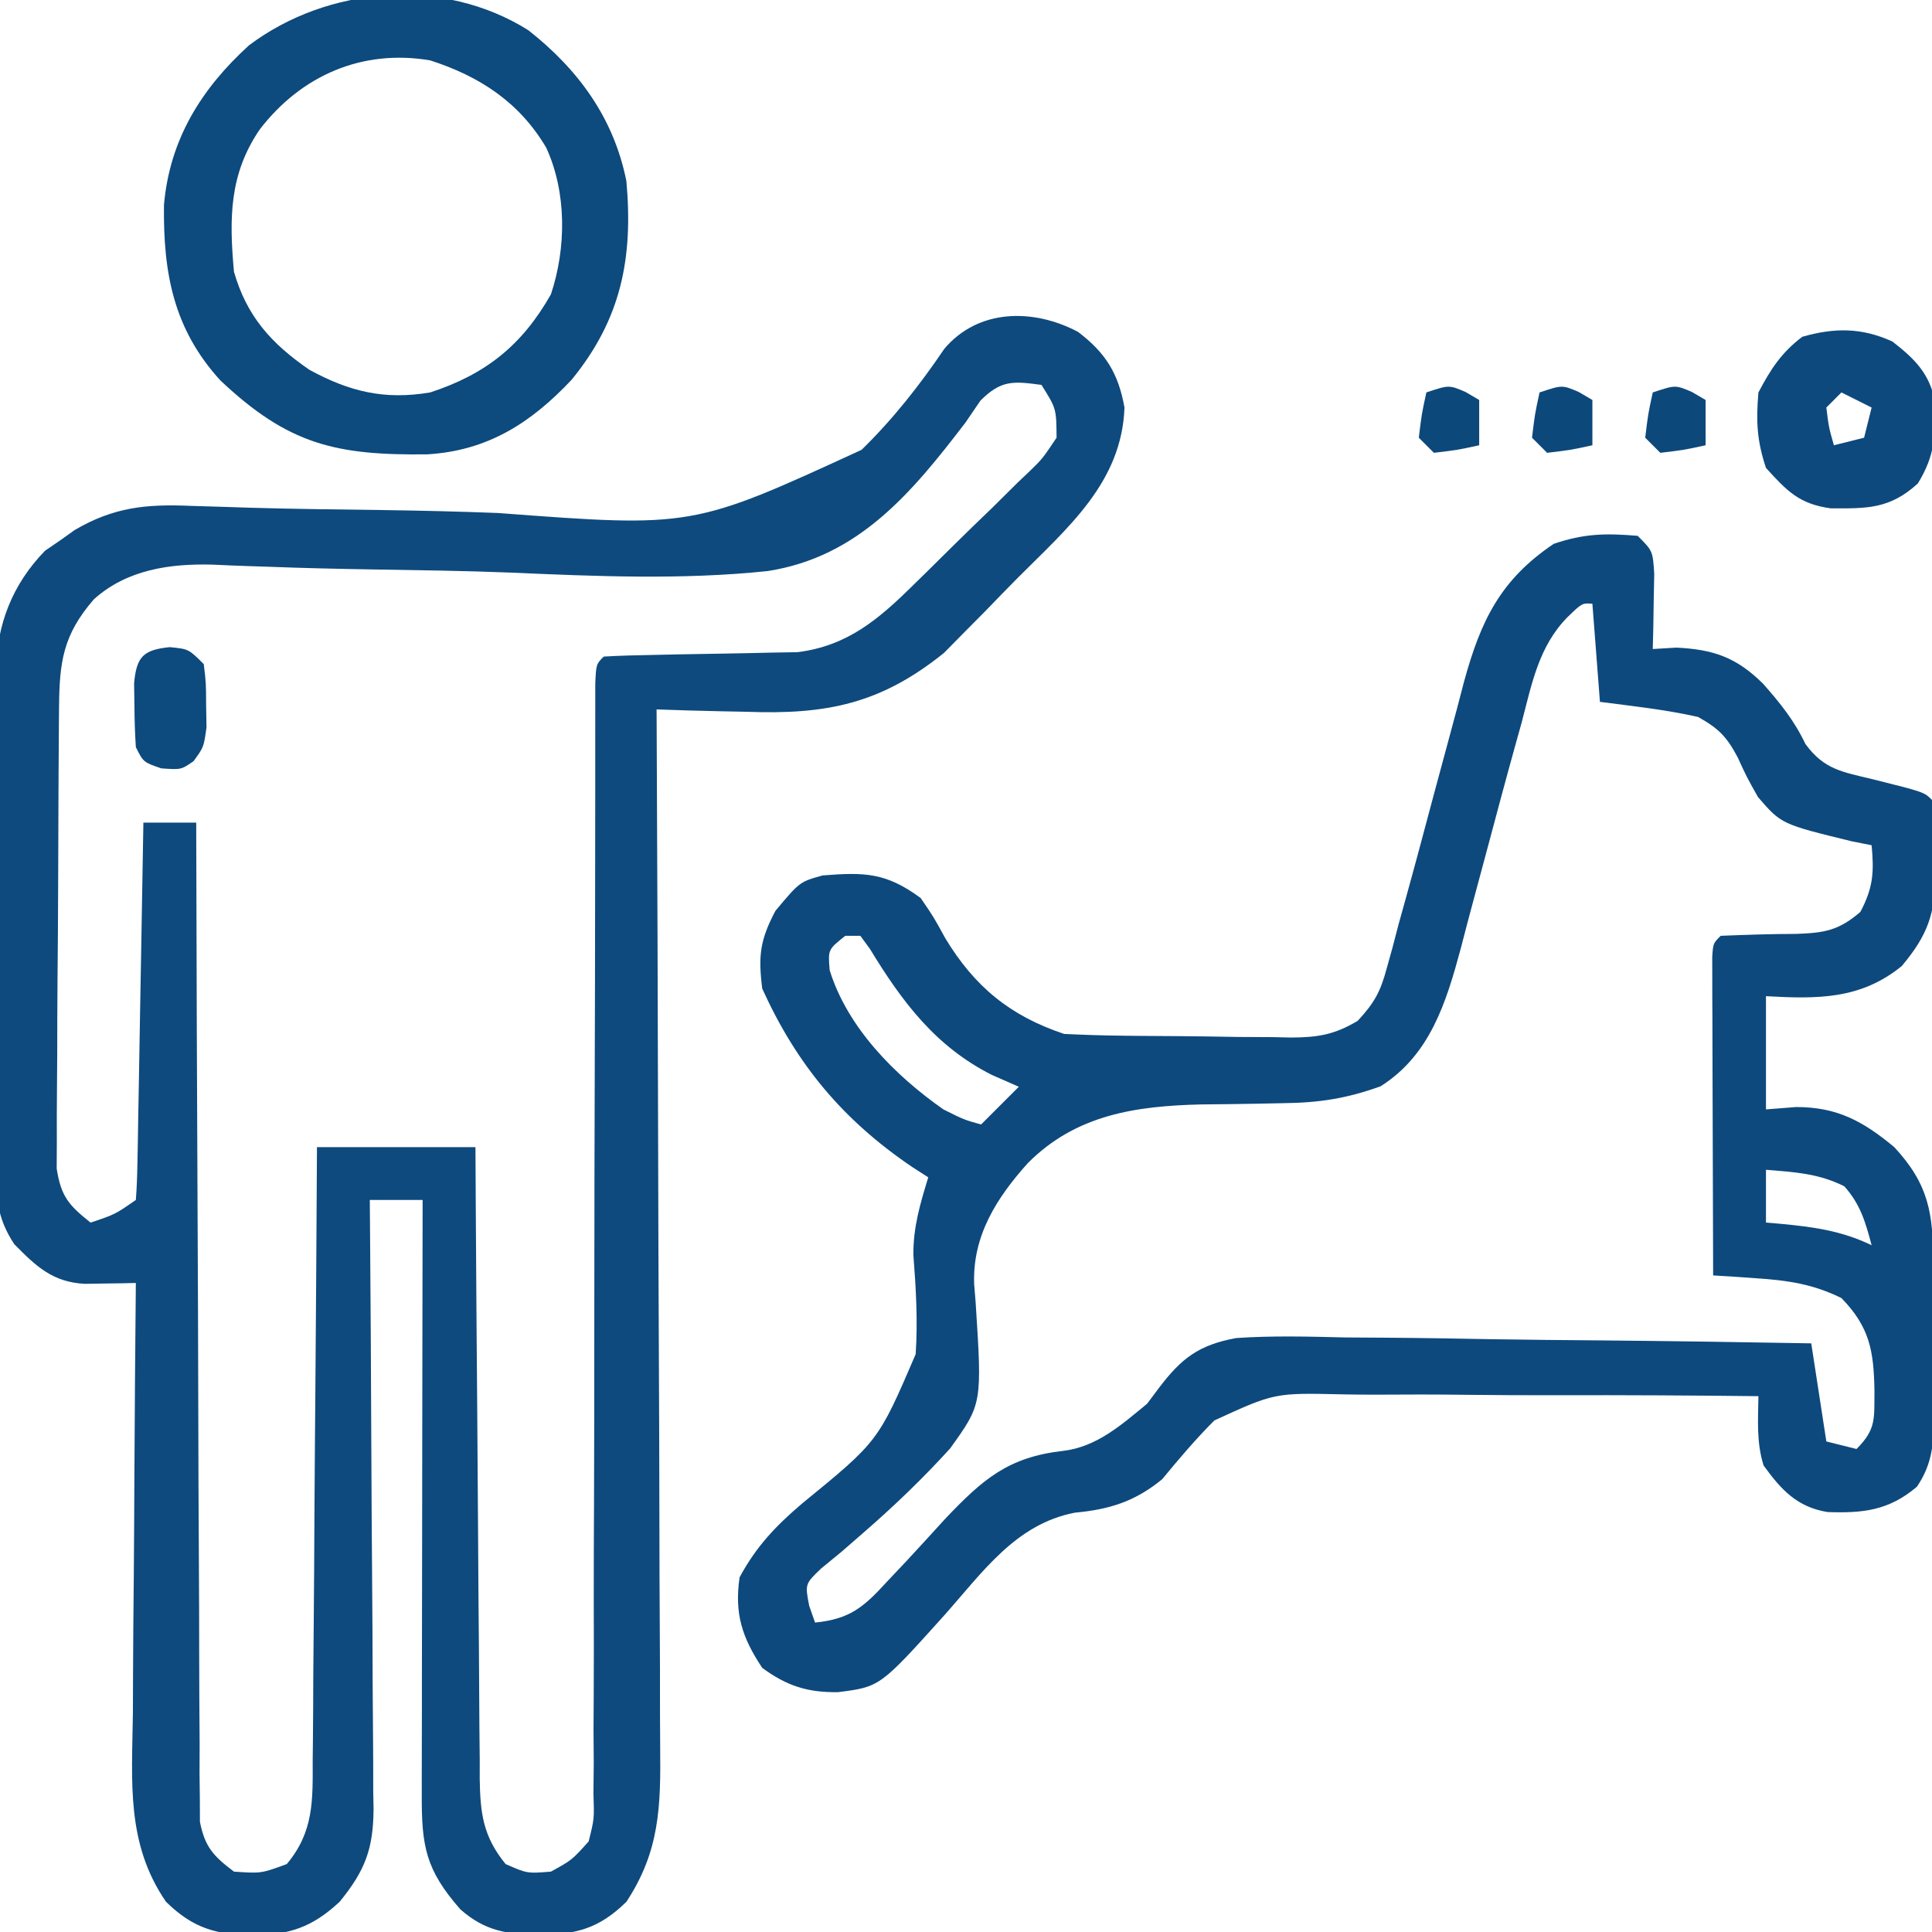 <?xml version="1.0" encoding="UTF-8"?>
<svg version="1.1" xmlns="http://www.w3.org/2000/svg" width="256" height="256">
<path d="M0 0 C3.686 2.801 5.346 5.52 6.156 10.023 C5.801 19.967 -1.384 25.964 -7.996 32.601 C-9.457 34.074 -10.898 35.565 -12.34 37.057 C-13.291 38.017 -14.242 38.976 -15.195 39.934 C-16.039 40.791 -16.883 41.648 -17.752 42.531 C-26.141 49.293 -33.332 50.738 -43.969 50.336 C-45.116 50.313 -46.263 50.291 -47.445 50.268 C-50.246 50.209 -53.044 50.127 -55.844 50.023 C-55.84 50.789 -55.836 51.555 -55.833 52.344 C-55.744 70.99 -55.678 89.636 -55.637 108.282 C-55.616 117.299 -55.588 126.316 -55.542 135.333 C-55.502 143.194 -55.476 151.055 -55.467 158.916 C-55.462 163.077 -55.45 167.237 -55.421 171.398 C-55.394 175.318 -55.385 179.238 -55.391 183.158 C-55.39 184.593 -55.382 186.029 -55.367 187.463 C-55.286 195.402 -55.415 201.294 -59.844 208.023 C-63.517 211.608 -66.426 212.294 -71.406 212.461 C-75.68 212.287 -78.536 211.93 -81.844 209.023 C-86.451 203.776 -86.988 200.64 -86.957 193.81 C-86.957 192.961 -86.958 192.112 -86.958 191.238 C-86.957 188.424 -86.949 185.611 -86.941 182.797 C-86.94 180.849 -86.938 178.901 -86.937 176.954 C-86.933 171.821 -86.923 166.689 -86.912 161.556 C-86.902 156.321 -86.898 151.086 -86.893 145.852 C-86.882 135.576 -86.865 125.299 -86.844 115.023 C-89.154 115.023 -91.464 115.023 -93.844 115.023 C-93.835 116.1 -93.826 117.177 -93.817 118.286 C-93.736 128.438 -93.676 138.59 -93.637 148.743 C-93.616 153.962 -93.587 159.181 -93.542 164.4 C-93.498 169.438 -93.475 174.476 -93.464 179.514 C-93.457 181.435 -93.442 183.356 -93.421 185.277 C-93.392 187.97 -93.388 190.663 -93.39 193.356 C-93.368 194.544 -93.368 194.544 -93.346 195.756 C-93.385 200.972 -94.44 203.861 -97.844 208.023 C-101.544 211.453 -104.423 212.323 -109.344 212.523 C-114.277 212.309 -117.208 211.571 -120.844 208.023 C-126.164 200.312 -125.354 192.037 -125.234 183.055 C-125.227 181.407 -125.221 179.759 -125.217 178.112 C-125.202 173.798 -125.163 169.484 -125.118 165.171 C-125.077 160.76 -125.059 156.349 -125.039 151.938 C-124.996 143.299 -124.928 134.661 -124.844 126.023 C-125.461 126.037 -126.078 126.051 -126.714 126.065 C-127.524 126.076 -128.333 126.087 -129.168 126.098 C-129.971 126.111 -130.773 126.125 -131.6 126.139 C-135.871 125.919 -138.056 123.822 -140.948 120.891 C-143.309 117.32 -143.409 114.47 -143.361 110.331 C-143.368 109.572 -143.375 108.814 -143.383 108.033 C-143.4 105.533 -143.389 103.035 -143.375 100.535 C-143.378 98.79 -143.382 97.045 -143.387 95.3 C-143.392 91.645 -143.384 87.989 -143.365 84.333 C-143.342 79.663 -143.356 74.993 -143.38 70.322 C-143.394 66.718 -143.389 63.114 -143.379 59.51 C-143.376 57.789 -143.38 56.068 -143.389 54.347 C-143.399 51.932 -143.383 49.519 -143.361 47.104 C-143.369 46.402 -143.378 45.7 -143.386 44.977 C-143.281 38.759 -141.206 33.456 -136.879 29 C-136.228 28.554 -135.577 28.108 -134.906 27.648 C-134.258 27.187 -133.609 26.725 -132.941 26.25 C-127.749 23.214 -123.488 22.804 -117.547 23.054 C-115.84 23.106 -114.132 23.158 -112.425 23.209 C-111.071 23.253 -111.071 23.253 -109.69 23.299 C-103.846 23.473 -97.998 23.528 -92.152 23.608 C-87.04 23.684 -81.935 23.799 -76.826 24 C-51.09 25.94 -51.09 25.94 -28.676 15.624 C-24.52 11.562 -20.97 7.054 -17.716 2.242 C-13.224 -3.081 -5.918 -3.135 0 0 Z M-12.931 9.107 C-13.905 10.536 -13.905 10.536 -14.899 11.993 C-21.973 21.249 -29.047 29.818 -41.12 31.69 C-52.462 32.885 -63.916 32.386 -75.287 31.891 C-81.284 31.655 -87.284 31.577 -93.285 31.48 C-97.947 31.402 -102.604 31.301 -107.263 31.121 C-108.117 31.093 -108.971 31.066 -109.851 31.037 C-111.429 30.985 -113.006 30.921 -114.583 30.842 C-120.277 30.676 -126.04 31.488 -130.412 35.441 C-134.506 40.171 -134.973 43.741 -135.021 49.818 C-135.027 50.505 -135.034 51.191 -135.041 51.898 C-135.06 54.168 -135.072 56.437 -135.082 58.707 C-135.086 59.483 -135.09 60.258 -135.094 61.057 C-135.115 65.16 -135.13 69.262 -135.139 73.365 C-135.15 77.603 -135.184 81.841 -135.224 86.079 C-135.25 89.338 -135.259 92.597 -135.262 95.856 C-135.267 97.418 -135.279 98.981 -135.297 100.543 C-135.322 102.729 -135.321 104.913 -135.314 107.099 C-135.32 108.343 -135.325 109.586 -135.331 110.867 C-134.76 114.568 -133.728 115.73 -130.844 118.023 C-127.594 116.936 -127.594 116.936 -124.844 115.023 C-124.721 113.459 -124.666 111.889 -124.638 110.32 C-124.618 109.319 -124.599 108.318 -124.578 107.287 C-124.561 106.198 -124.545 105.11 -124.527 103.988 C-124.507 102.88 -124.486 101.772 -124.464 100.63 C-124.399 97.073 -124.34 93.517 -124.281 89.961 C-124.238 87.557 -124.194 85.152 -124.15 82.748 C-124.043 76.84 -123.941 70.932 -123.844 65.023 C-121.534 65.023 -119.224 65.023 -116.844 65.023 C-116.842 65.716 -116.841 66.408 -116.839 67.121 C-116.802 83.954 -116.743 100.788 -116.66 117.622 C-116.62 125.762 -116.588 133.903 -116.573 142.043 C-116.56 149.138 -116.533 156.233 -116.489 163.328 C-116.466 167.085 -116.451 170.842 -116.452 174.599 C-116.453 178.792 -116.423 182.984 -116.39 187.177 C-116.395 188.425 -116.4 189.673 -116.405 190.958 C-116.391 192.1 -116.377 193.241 -116.363 194.417 C-116.359 195.409 -116.355 196.401 -116.352 197.423 C-115.697 200.774 -114.543 201.985 -111.844 204.023 C-108.249 204.272 -108.249 204.272 -104.844 203.023 C-101.234 198.715 -101.402 194.541 -101.411 189.194 C-101.401 188.316 -101.391 187.437 -101.38 186.532 C-101.35 183.637 -101.341 180.743 -101.332 177.848 C-101.315 175.837 -101.297 173.826 -101.278 171.816 C-101.23 166.53 -101.2 161.245 -101.174 155.96 C-101.144 150.563 -101.098 145.167 -101.053 139.771 C-100.967 129.189 -100.901 118.606 -100.844 108.023 C-93.914 108.023 -86.984 108.023 -79.844 108.023 C-79.829 110.724 -79.815 113.424 -79.8 116.206 C-79.749 125.127 -79.683 134.047 -79.608 142.968 C-79.563 148.377 -79.524 153.785 -79.497 159.194 C-79.471 164.414 -79.431 169.633 -79.381 174.853 C-79.364 176.844 -79.352 178.836 -79.346 180.827 C-79.337 183.616 -79.308 186.405 -79.276 189.194 C-79.278 190.018 -79.279 190.841 -79.28 191.69 C-79.206 196.253 -78.856 199.351 -75.844 203.023 C-72.991 204.277 -72.991 204.277 -69.844 204.023 C-67.071 202.5 -67.071 202.5 -64.844 200.023 C-64.095 197.031 -64.095 197.031 -64.211 193.627 C-64.197 192.31 -64.184 190.993 -64.169 189.637 C-64.179 188.18 -64.189 186.722 -64.2 185.265 C-64.193 183.729 -64.184 182.193 -64.173 180.657 C-64.149 176.488 -64.156 172.319 -64.168 168.15 C-64.175 163.791 -64.153 159.433 -64.133 155.075 C-64.101 146.82 -64.093 138.566 -64.095 130.312 C-64.096 118.183 -64.063 106.053 -64.027 93.923 C-64.022 92.137 -64.017 90.351 -64.011 88.565 C-64.009 87.694 -64.006 86.822 -64.004 85.924 C-63.989 80.728 -63.982 75.531 -63.982 70.335 C-63.981 67.11 -63.977 63.886 -63.972 60.662 C-63.97 59.161 -63.971 57.66 -63.973 56.159 C-63.976 54.119 -63.972 52.079 -63.968 50.039 C-63.968 48.895 -63.968 47.751 -63.968 46.572 C-63.844 44.023 -63.844 44.023 -62.844 43.023 C-60.769 42.901 -58.691 42.844 -56.613 42.812 C-55.335 42.784 -54.057 42.756 -52.74 42.727 C-50.704 42.685 -48.668 42.649 -46.632 42.622 C-44.667 42.594 -42.703 42.547 -40.738 42.5 C-38.973 42.47 -38.973 42.47 -37.171 42.44 C-30.514 41.607 -26.389 38.05 -21.754 33.473 C-21.205 32.936 -20.656 32.4 -20.091 31.847 C-18.942 30.717 -17.796 29.583 -16.655 28.446 C-14.904 26.709 -13.128 25 -11.35 23.291 C-10.233 22.187 -9.117 21.08 -8.004 19.973 C-7.471 19.466 -6.938 18.96 -6.388 18.438 C-4.712 16.807 -4.712 16.807 -2.844 14.023 C-2.872 10.162 -2.872 10.162 -4.844 7.023 C-8.608 6.523 -10.178 6.359 -12.931 9.107 Z " fill="#0E4A7D" transform="translate(142.844,43.977)"/>
<path d="M0 0 C2 2 2 2 2.195 5.039 C2.172 6.222 2.149 7.406 2.125 8.625 C2.107 9.814 2.089 11.002 2.07 12.227 C2.047 13.142 2.024 14.057 2 15 C3.547 14.907 3.547 14.907 5.125 14.812 C10.027 15.05 13.067 16.091 16.602 19.582 C18.872 22.149 20.751 24.476 22.23 27.586 C24.721 30.983 27.089 31.272 31.125 32.25 C37.954 33.954 37.954 33.954 39 35 C39.181 37.579 39.278 40.106 39.312 42.688 C39.342 43.396 39.371 44.104 39.4 44.834 C39.463 50.011 38.432 52.912 35 57 C29.535 61.462 23.774 61.376 17 61 C17 65.95 17 70.9 17 76 C18.32 75.897 19.64 75.794 21 75.688 C26.45 75.688 29.865 77.567 34 81 C38.595 85.948 39.157 89.83 39.168 96.371 C39.171 97.09 39.175 97.809 39.178 98.549 C39.183 100.068 39.185 101.587 39.185 103.106 C39.187 105.425 39.206 107.745 39.225 110.064 C39.228 111.542 39.23 113.019 39.23 114.496 C39.238 115.188 39.245 115.88 39.252 116.592 C39.235 120.226 39.07 122.954 37 126 C33.283 129.154 29.863 129.52 25.152 129.355 C21.103 128.687 19.007 126.391 16.688 123.188 C15.722 120.117 15.959 117.199 16 114 C7.176 113.899 -1.647 113.852 -10.471 113.873 C-14.57 113.881 -18.667 113.871 -22.766 113.818 C-26.728 113.768 -30.688 113.767 -34.651 113.799 C-36.155 113.803 -37.66 113.789 -39.164 113.758 C-48.115 113.555 -48.115 113.555 -56.096 117.218 C-58.574 119.706 -60.773 122.291 -63 125 C-66.597 127.954 -69.986 129.013 -74.559 129.434 C-82.428 130.942 -86.799 137.336 -91.898 143.062 C-100.402 152.512 -100.402 152.512 -105.941 153.219 C-109.95 153.281 -112.731 152.413 -116 150 C-118.677 145.984 -119.7 142.797 -119 138 C-116.782 133.903 -114.253 131.234 -110.707 128.215 C-100.625 119.98 -100.625 119.98 -95.668 108.434 C-95.378 104.037 -95.627 99.725 -95.969 95.339 C-96.018 91.65 -95.072 88.515 -94 85 C-94.701 84.55 -95.403 84.1 -96.125 83.637 C-105.29 77.423 -111.415 70.1 -116 60 C-116.543 55.658 -116.304 53.576 -114.25 49.688 C-111.03 45.842 -111.03 45.842 -108 45 C-102.46 44.56 -99.588 44.605 -95 48 C-93.297 50.488 -93.297 50.488 -91.75 53.312 C-87.865 59.745 -83.14 63.62 -76 66 C-73.327 66.133 -70.682 66.212 -68.008 66.238 C-66.833 66.25 -66.833 66.25 -65.635 66.263 C-63.979 66.277 -62.323 66.287 -60.667 66.295 C-58.141 66.312 -55.616 66.356 -53.09 66.4 C-51.479 66.411 -49.868 66.419 -48.258 66.426 C-47.506 66.443 -46.753 66.461 -45.978 66.479 C-42.39 66.464 -40.197 66.117 -37.093 64.264 C-34.899 61.89 -34.09 60.435 -33.262 57.344 C-33.003 56.417 -32.745 55.49 -32.478 54.535 C-32.217 53.533 -31.956 52.532 -31.688 51.5 C-31.398 50.458 -31.108 49.416 -30.809 48.342 C-29.507 43.652 -28.252 38.95 -27.002 34.246 C-26.325 31.711 -25.642 29.179 -24.95 26.648 C-24.288 24.222 -23.643 21.791 -23.016 19.355 C-20.797 11.232 -18.187 5.822 -11.125 1.062 C-7.095 -0.308 -4.246 -0.354 0 0 Z M-9.352 10.828 C-13.127 14.704 -14.031 19.648 -15.375 24.75 C-15.813 26.319 -15.813 26.319 -16.259 27.92 C-17.51 32.418 -18.714 36.928 -19.916 41.439 C-20.52 43.703 -21.128 45.966 -21.741 48.228 C-22.316 50.356 -22.879 52.488 -23.427 54.624 C-25.369 61.838 -27.506 68.79 -34.062 72.938 C-38.538 74.556 -42.201 75.125 -46.98 75.176 C-48.145 75.2 -49.31 75.223 -50.51 75.248 C-52.942 75.291 -55.374 75.322 -57.807 75.342 C-66.5 75.548 -74.426 76.69 -80.812 83.125 C-84.942 87.724 -88.16 92.759 -87.918 99.166 C-87.822 100.358 -87.822 100.358 -87.723 101.574 C-86.857 115.018 -86.857 115.018 -91.107 120.931 C-94.748 124.942 -98.578 128.613 -102.67 132.159 C-103.617 132.983 -104.563 133.807 -105.539 134.656 C-106.418 135.376 -107.296 136.096 -108.202 136.838 C-110.334 138.889 -110.334 138.889 -109.779 141.771 C-109.522 142.507 -109.265 143.242 -109 144 C-104.391 143.533 -102.57 141.976 -99.488 138.598 C-98.647 137.708 -97.806 136.817 -96.939 135.9 C-95.199 134.02 -93.467 132.132 -91.744 130.236 C-86.775 125.01 -83.414 122.076 -76.154 121.253 C-71.664 120.726 -68.393 117.792 -65 115 C-64.494 114.323 -63.987 113.646 -63.465 112.948 C-60.459 108.973 -58.166 107.215 -53.197 106.298 C-48.37 105.969 -43.551 106.1 -38.719 106.219 C-36.937 106.234 -35.154 106.245 -33.372 106.253 C-28.702 106.283 -24.035 106.362 -19.366 106.451 C-14.593 106.533 -9.82 106.569 -5.047 106.609 C4.303 106.695 13.651 106.831 23 107 C23.66 111.29 24.32 115.58 25 120 C26.32 120.33 27.64 120.66 29 121 C31.655 118.345 31.329 116.95 31.375 113.25 C31.281 108.038 30.764 104.866 27 101 C23.23 99.141 19.86 98.65 15.688 98.375 C14.619 98.3 13.55 98.225 12.449 98.148 C11.237 98.075 11.237 98.075 10 98 C9.975 91.752 9.957 85.504 9.945 79.256 C9.94 77.129 9.933 75.002 9.925 72.874 C9.912 69.824 9.907 66.773 9.902 63.723 C9.897 62.765 9.892 61.808 9.887 60.822 C9.887 59.941 9.887 59.06 9.886 58.153 C9.884 57.373 9.882 56.594 9.88 55.791 C10 54 10 54 11 53 C14.338 52.864 17.669 52.752 21.01 52.746 C24.743 52.616 26.653 52.3 29.512 49.828 C31.208 46.606 31.334 44.59 31 41 C30.131 40.827 29.262 40.655 28.367 40.477 C19.036 38.201 19.036 38.201 15.941 34.613 C14.438 31.938 14.438 31.938 13.246 29.34 C11.784 26.594 10.714 25.513 8 24 C3.691 23.027 -0.612 22.57 -5 22 C-5.33 17.71 -5.66 13.42 -6 9 C-7.365 8.898 -7.365 8.898 -9.352 10.828 Z M-105 53 C-107.291 54.831 -107.291 54.831 -107.062 57.562 C-104.716 65.154 -98.435 71.491 -92 76 C-89.255 77.371 -89.255 77.371 -87 78 C-85.35 76.35 -83.7 74.7 -82 73 C-83.176 72.484 -84.351 71.969 -85.562 71.438 C-93.043 67.664 -97.449 61.762 -101.738 54.723 C-102.155 54.154 -102.571 53.586 -103 53 C-103.66 53 -104.32 53 -105 53 Z M17 84 C17 86.31 17 88.62 17 91 C17.592 91.049 18.183 91.098 18.793 91.148 C23.191 91.565 26.969 92.05 31 94 C30.182 90.932 29.515 88.575 27.375 86.188 C23.944 84.472 20.817 84.318 17 84 Z " fill="#0D497D" transform="translate(217,71)"/>
<path d="M0 0 C6.638 5.218 11.334 11.64 13 20 C13.913 30.213 12.306 38.286 5.75 46.312 C0.309 52.093 -5.414 55.725 -13.391 56.203 C-25.51 56.35 -31.79 54.906 -40.793 46.414 C-47.027 39.596 -48.382 32.126 -48.273 23.164 C-47.525 14.509 -43.348 7.771 -37 2 C-26.549 -5.853 -11.325 -7.111 0 0 Z M-35.562 13.125 C-39.645 19.07 -39.633 24.974 -39 32 C-37.313 37.901 -34.059 41.528 -29 45 C-23.648 47.928 -18.99 49.015 -13 48 C-5.628 45.595 -0.822 41.742 3 35 C5.046 28.861 5.106 21.5 2.375 15.562 C-1.179 9.551 -6.432 6.115 -13 4 C-21.968 2.477 -30.04 5.964 -35.562 13.125 Z " fill="#0D4A7D" transform="translate(70,4)"/>
<path d="M0 0 C3.022 2.35 4.989 4.303 5.684 8.152 C5.69 12.488 5.686 15.038 3.375 18.812 C-0.335 22.195 -3.324 22.141 -8.199 22.105 C-12.344 21.528 -13.97 19.815 -16.75 16.75 C-17.956 13.131 -18.073 10.558 -17.75 6.75 C-16.122 3.668 -14.72 1.486 -11.938 -0.625 C-7.654 -1.849 -4.068 -1.849 0 0 Z M-6.75 6.75 C-7.41 7.41 -8.07 8.07 -8.75 8.75 C-8.43 11.353 -8.43 11.353 -7.75 13.75 C-6.43 13.42 -5.11 13.09 -3.75 12.75 C-3.42 11.43 -3.09 10.11 -2.75 8.75 C-4.07 8.09 -5.39 7.43 -6.75 6.75 Z " fill="#0D497D" transform="translate(250.75,45.25)"/>
<path d="M0 0 C2.5 0.25 2.5 0.25 4.5 2.25 C4.801 4.746 4.801 4.746 4.812 7.688 C4.838 9.14 4.838 9.14 4.863 10.621 C4.5 13.25 4.5 13.25 3.145 15.109 C1.5 16.25 1.5 16.25 -1.125 16.062 C-3.5 15.25 -3.5 15.25 -4.5 13.25 C-4.621 11.42 -4.675 9.584 -4.688 7.75 C-4.702 6.77 -4.716 5.791 -4.73 4.781 C-4.41 1.264 -3.516 0.352 0 0 Z " fill="#0D4A7D" transform="translate(22.5,85.75)"/>
<path d="M0 0 C0.598 0.351 1.196 0.701 1.812 1.062 C1.812 3.042 1.812 5.022 1.812 7.062 C-1.062 7.688 -1.062 7.688 -4.188 8.062 C-4.848 7.402 -5.508 6.742 -6.188 6.062 C-5.812 2.938 -5.812 2.938 -5.188 0.062 C-2.188 -0.938 -2.188 -0.938 0 0 Z " fill="#0D487B" transform="translate(224.188,51.938)"/>
<path d="M0 0 C0.598 0.351 1.196 0.701 1.812 1.062 C1.812 3.042 1.812 5.022 1.812 7.062 C-1.062 7.688 -1.062 7.688 -4.188 8.062 C-4.848 7.402 -5.508 6.742 -6.188 6.062 C-5.812 2.938 -5.812 2.938 -5.188 0.062 C-2.188 -0.938 -2.188 -0.938 0 0 Z " fill="#0D487B" transform="translate(209.188,51.938)"/>
<path d="M0 0 C0.598 0.351 1.196 0.701 1.812 1.062 C1.812 3.042 1.812 5.022 1.812 7.062 C-1.062 7.688 -1.062 7.688 -4.188 8.062 C-4.848 7.402 -5.508 6.742 -6.188 6.062 C-5.812 2.938 -5.812 2.938 -5.188 0.062 C-2.188 -0.938 -2.188 -0.938 0 0 Z " fill="#0D487B" transform="translate(194.188,51.938)"/>
</svg>
